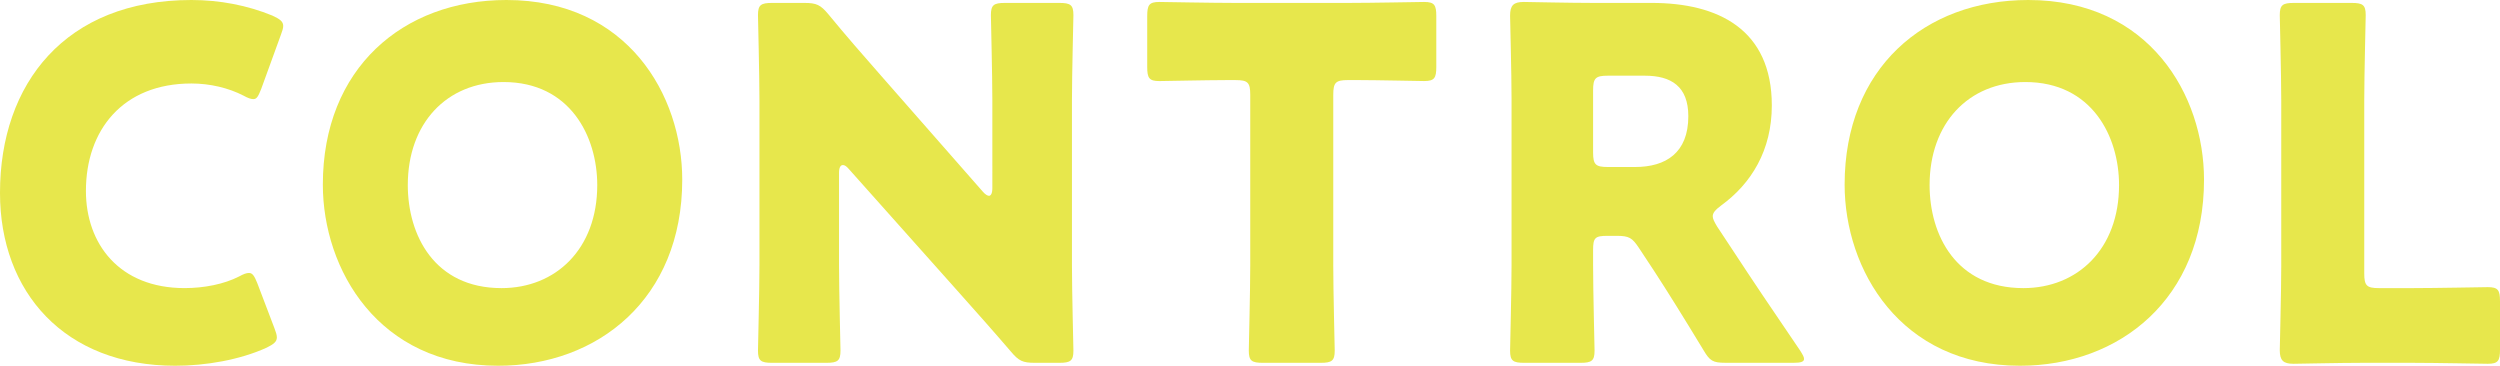 <?xml version="1.0" encoding="utf-8"?>
<!-- Generator: Adobe Illustrator 26.0.2, SVG Export Plug-In . SVG Version: 6.00 Build 0)  -->
<svg version="1.1" id="レイヤー_1" xmlns="http://www.w3.org/2000/svg" xmlns:xlink="http://www.w3.org/1999/xlink" x="0px"
	 y="0px" width="141.732px" height="20.735px" viewBox="0 0 141.732 20.735" style="enable-background:new 0 0 141.732 20.735;"
	 xml:space="preserve">
<g>
	<path style="fill:#E7E74C;" d="M15.696,19.13c0,0.249-0.193,0.387-0.581,0.581c-1.522,0.692-3.46,1.024-5.177,1.024
		c-6.284,0-9.938-4.18-9.938-9.8C0,4.734,3.71,0,10.852,0c1.605,0,3.183,0.305,4.595,0.886c0.415,0.193,0.609,0.332,0.609,0.581
		c0,0.139-0.055,0.304-0.139,0.526l-1.107,3.045c-0.166,0.415-0.249,0.581-0.443,0.581c-0.139,0-0.305-0.055-0.554-0.194
		c-0.858-0.443-1.91-0.692-2.962-0.692c-3.904,0-5.98,2.658-5.98,6.091c0,2.99,1.883,5.509,5.592,5.509
		c1.107,0,2.243-0.222,3.101-0.664c0.249-0.139,0.415-0.194,0.554-0.194c0.194,0,0.305,0.166,0.47,0.581l0.969,2.547
		C15.642,18.825,15.696,18.991,15.696,19.13z"/>
	<path style="fill:#E7E74C;" d="M38.678,10.188c0,6.755-4.789,10.547-10.437,10.547c-6.782,0-9.938-5.454-9.938-10.27
		C18.302,3.876,22.842,0,28.711,0C35.577,0,38.678,5.398,38.678,10.188z M23.119,10.492c0,2.824,1.495,5.842,5.315,5.842
		c3.073,0,5.426-2.215,5.426-5.842c0-2.74-1.523-5.841-5.315-5.841C25.306,4.651,23.119,7.004,23.119,10.492z"/>
	<path style="fill:#E7E74C;" d="M47.567,15.032c0,1.467,0.083,4.651,0.083,4.845c0,0.581-0.166,0.692-0.803,0.692h-3.072
		c-0.637,0-0.803-0.11-0.803-0.692c0-0.194,0.083-3.378,0.083-4.845V5.703c0-1.468-0.083-4.651-0.083-4.845
		c0-0.581,0.166-0.692,0.803-0.692h1.827c0.692,0,0.913,0.111,1.356,0.637c1.024,1.246,1.993,2.353,2.99,3.488l5.758,6.561
		c0.139,0.166,0.277,0.249,0.36,0.249c0.111,0,0.193-0.138,0.193-0.443V5.703c0-1.468-0.082-4.651-0.082-4.845
		c0-0.581,0.166-0.692,0.802-0.692h3.073c0.637,0,0.803,0.111,0.803,0.692c0,0.193-0.083,3.377-0.083,4.845v9.329
		c0,1.467,0.083,4.651,0.083,4.845c0,0.581-0.166,0.692-0.803,0.692h-1.384c-0.692,0-0.913-0.11-1.356-0.636
		c-0.997-1.163-1.91-2.187-3.045-3.461l-6.146-6.893c-0.139-0.166-0.249-0.222-0.332-0.222c-0.139,0-0.222,0.139-0.222,0.443V15.032
		z"/>
	<path style="fill:#E7E74C;" d="M75.586,15.032c0,1.467,0.083,4.651,0.083,4.845c0,0.581-0.166,0.692-0.802,0.692H71.6
		c-0.637,0-0.802-0.11-0.802-0.692c0-0.194,0.082-3.378,0.082-4.845V5.371c0-0.692-0.138-0.83-0.83-0.83h-0.581
		c-0.996,0-3.543,0.055-3.738,0.055c-0.581,0-0.692-0.166-0.692-0.802V0.914c0-0.637,0.111-0.803,0.692-0.803
		c0.194,0,2.99,0.055,4.291,0.055h6.423c1.301,0,4.097-0.055,4.291-0.055c0.581,0,0.692,0.166,0.692,0.803v2.879
		c0,0.637-0.111,0.802-0.692,0.802c-0.194,0-2.741-0.055-3.737-0.055h-0.581c-0.692,0-0.831,0.138-0.831,0.83V15.032z"/>
	<path style="fill:#E7E74C;" d="M90.317,15.032c0,1.467,0.083,4.651,0.083,4.845c0,0.581-0.166,0.692-0.803,0.692h-3.183
		c-0.637,0-0.803-0.11-0.803-0.692c0-0.194,0.083-3.378,0.083-4.845V5.62c0-1.468-0.083-4.541-0.083-4.734
		c0-0.581,0.194-0.775,0.775-0.775c0.193,0,2.63,0.055,3.903,0.055h3.349c3.765,0,6.811,1.495,6.811,5.813
		c0,2.547-1.163,4.43-2.879,5.676c-0.333,0.249-0.47,0.415-0.47,0.608c0,0.139,0.082,0.305,0.249,0.582l0.914,1.384
		c1.163,1.772,2.076,3.128,3.792,5.648c0.139,0.221,0.222,0.36,0.222,0.47c0,0.166-0.194,0.221-0.581,0.221h-3.876
		c-0.719,0-0.886-0.11-1.246-0.719c-1.107-1.827-2.021-3.295-2.796-4.485l-0.858-1.301c-0.388-0.581-0.554-0.692-1.274-0.692H91.12
		c-0.692,0-0.803,0.11-0.803,0.802V15.032z M90.317,8.638c0,0.692,0.139,0.83,0.831,0.83h1.55c1.744,0,3.018-0.802,3.018-2.879
		c0-1.689-0.969-2.298-2.464-2.298h-2.104c-0.692,0-0.831,0.139-0.831,0.831V8.638z"/>
	<path style="fill:#E7E74C;" d="M124.952,10.188c0,6.755-4.789,10.547-10.437,10.547c-6.782,0-9.938-5.454-9.938-10.27
		c0-6.589,4.54-10.465,10.409-10.465C121.852,0,124.952,5.398,124.952,10.188z M109.394,10.492c0,2.824,1.495,5.842,5.315,5.842
		c3.073,0,5.426-2.215,5.426-5.842c0-2.74-1.523-5.841-5.315-5.841C111.581,4.651,109.394,7.004,109.394,10.492z"/>
	<path style="fill:#E7E74C;" d="M133.925,20.569c-1.274,0-3.71,0.055-3.903,0.055c-0.581,0-0.775-0.193-0.775-0.775
		c0-0.194,0.083-3.267,0.083-4.734V5.703c0-1.468-0.083-4.651-0.083-4.845c0-0.581,0.166-0.692,0.803-0.692h3.266
		c0.637,0,0.803,0.111,0.803,0.692c0,0.193-0.083,3.377-0.083,4.845v9.8c0,0.692,0.139,0.831,0.83,0.831h1.883
		c1.301,0,4.097-0.055,4.291-0.055c0.581,0,0.692,0.166,0.692,0.802v2.741c0,0.637-0.111,0.802-0.692,0.802
		c-0.194,0-2.99-0.055-4.291-0.055H133.925z"/>
</g>
</svg>
